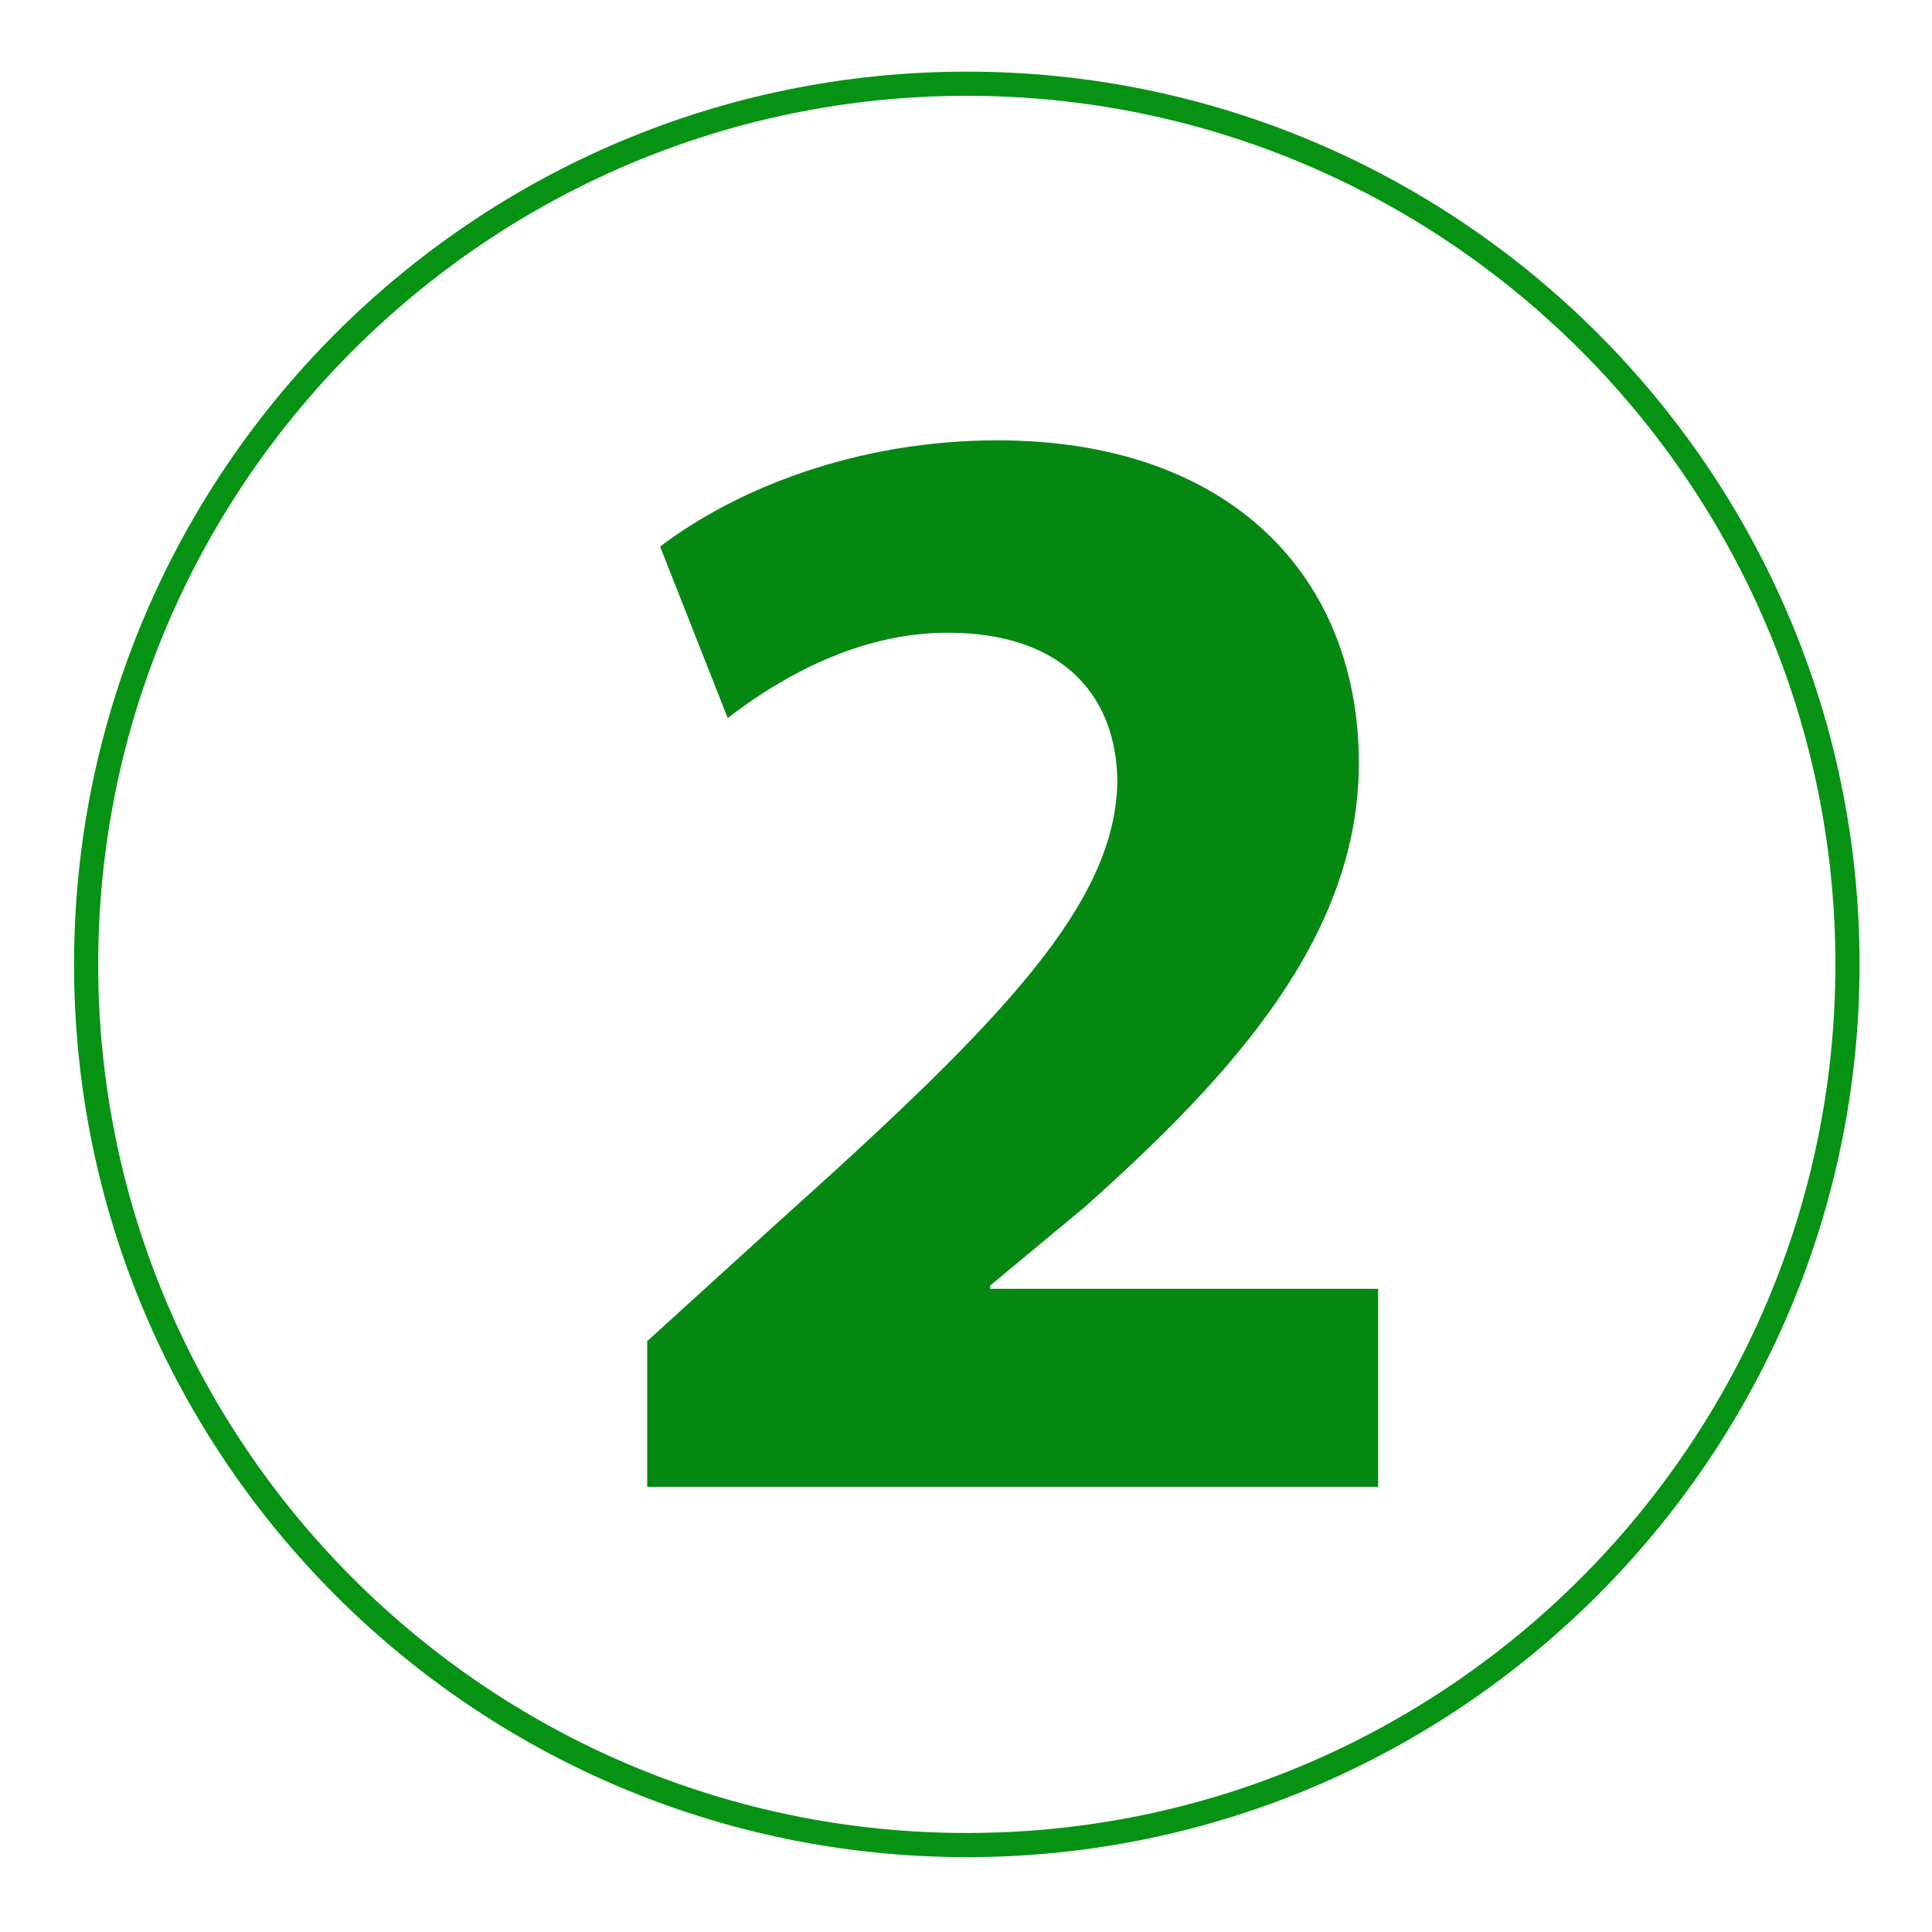 <?xml version="1.0" encoding="utf-8"?>
<!-- Generator: Adobe Illustrator 22.0.0, SVG Export Plug-In . SVG Version: 6.00 Build 0)  -->
<svg version="1.1" id="Calque_1" xmlns="http://www.w3.org/2000/svg" xmlns:xlink="http://www.w3.org/1999/xlink" x="0px" y="0px"
	 viewBox="0 0 240 240" style="enable-background:new 0 0 240 240;" xml:space="preserve">
<style type="text/css">
	.st0{fill:#069313;}
	.st1{fill:#058812;}
</style>
<path class="st0" d="M120.1,230.7C58.9,230.7,9.2,181,9.2,119.8S58.9,8.9,120.1,8.9S231,58.7,231,119.8S181.2,230.7,120.1,230.7z
	 M120.1,11.9c-59.5,0-107.9,48.4-107.9,107.9s48.4,107.9,107.9,107.9S228,179.3,228,119.8S179.6,11.9,120.1,11.9z"/>
<g>
	<path class="st1" d="M80.4,184.7v-18.1l16.5-15c27.9-25,41.5-39.3,41.9-54.3c0-10.4-6.3-18.7-21.1-18.7c-11,0-20.7,5.5-27.3,10.6
		L82,67.9c9.6-7.3,24.6-13.2,41.9-13.2c28.9,0,44.9,16.9,44.9,40.1c0,21.4-15.5,38.6-34,55.1l-11.8,9.8v0.4h48.2v24.6H80.4z"/>
</g>
</svg>
